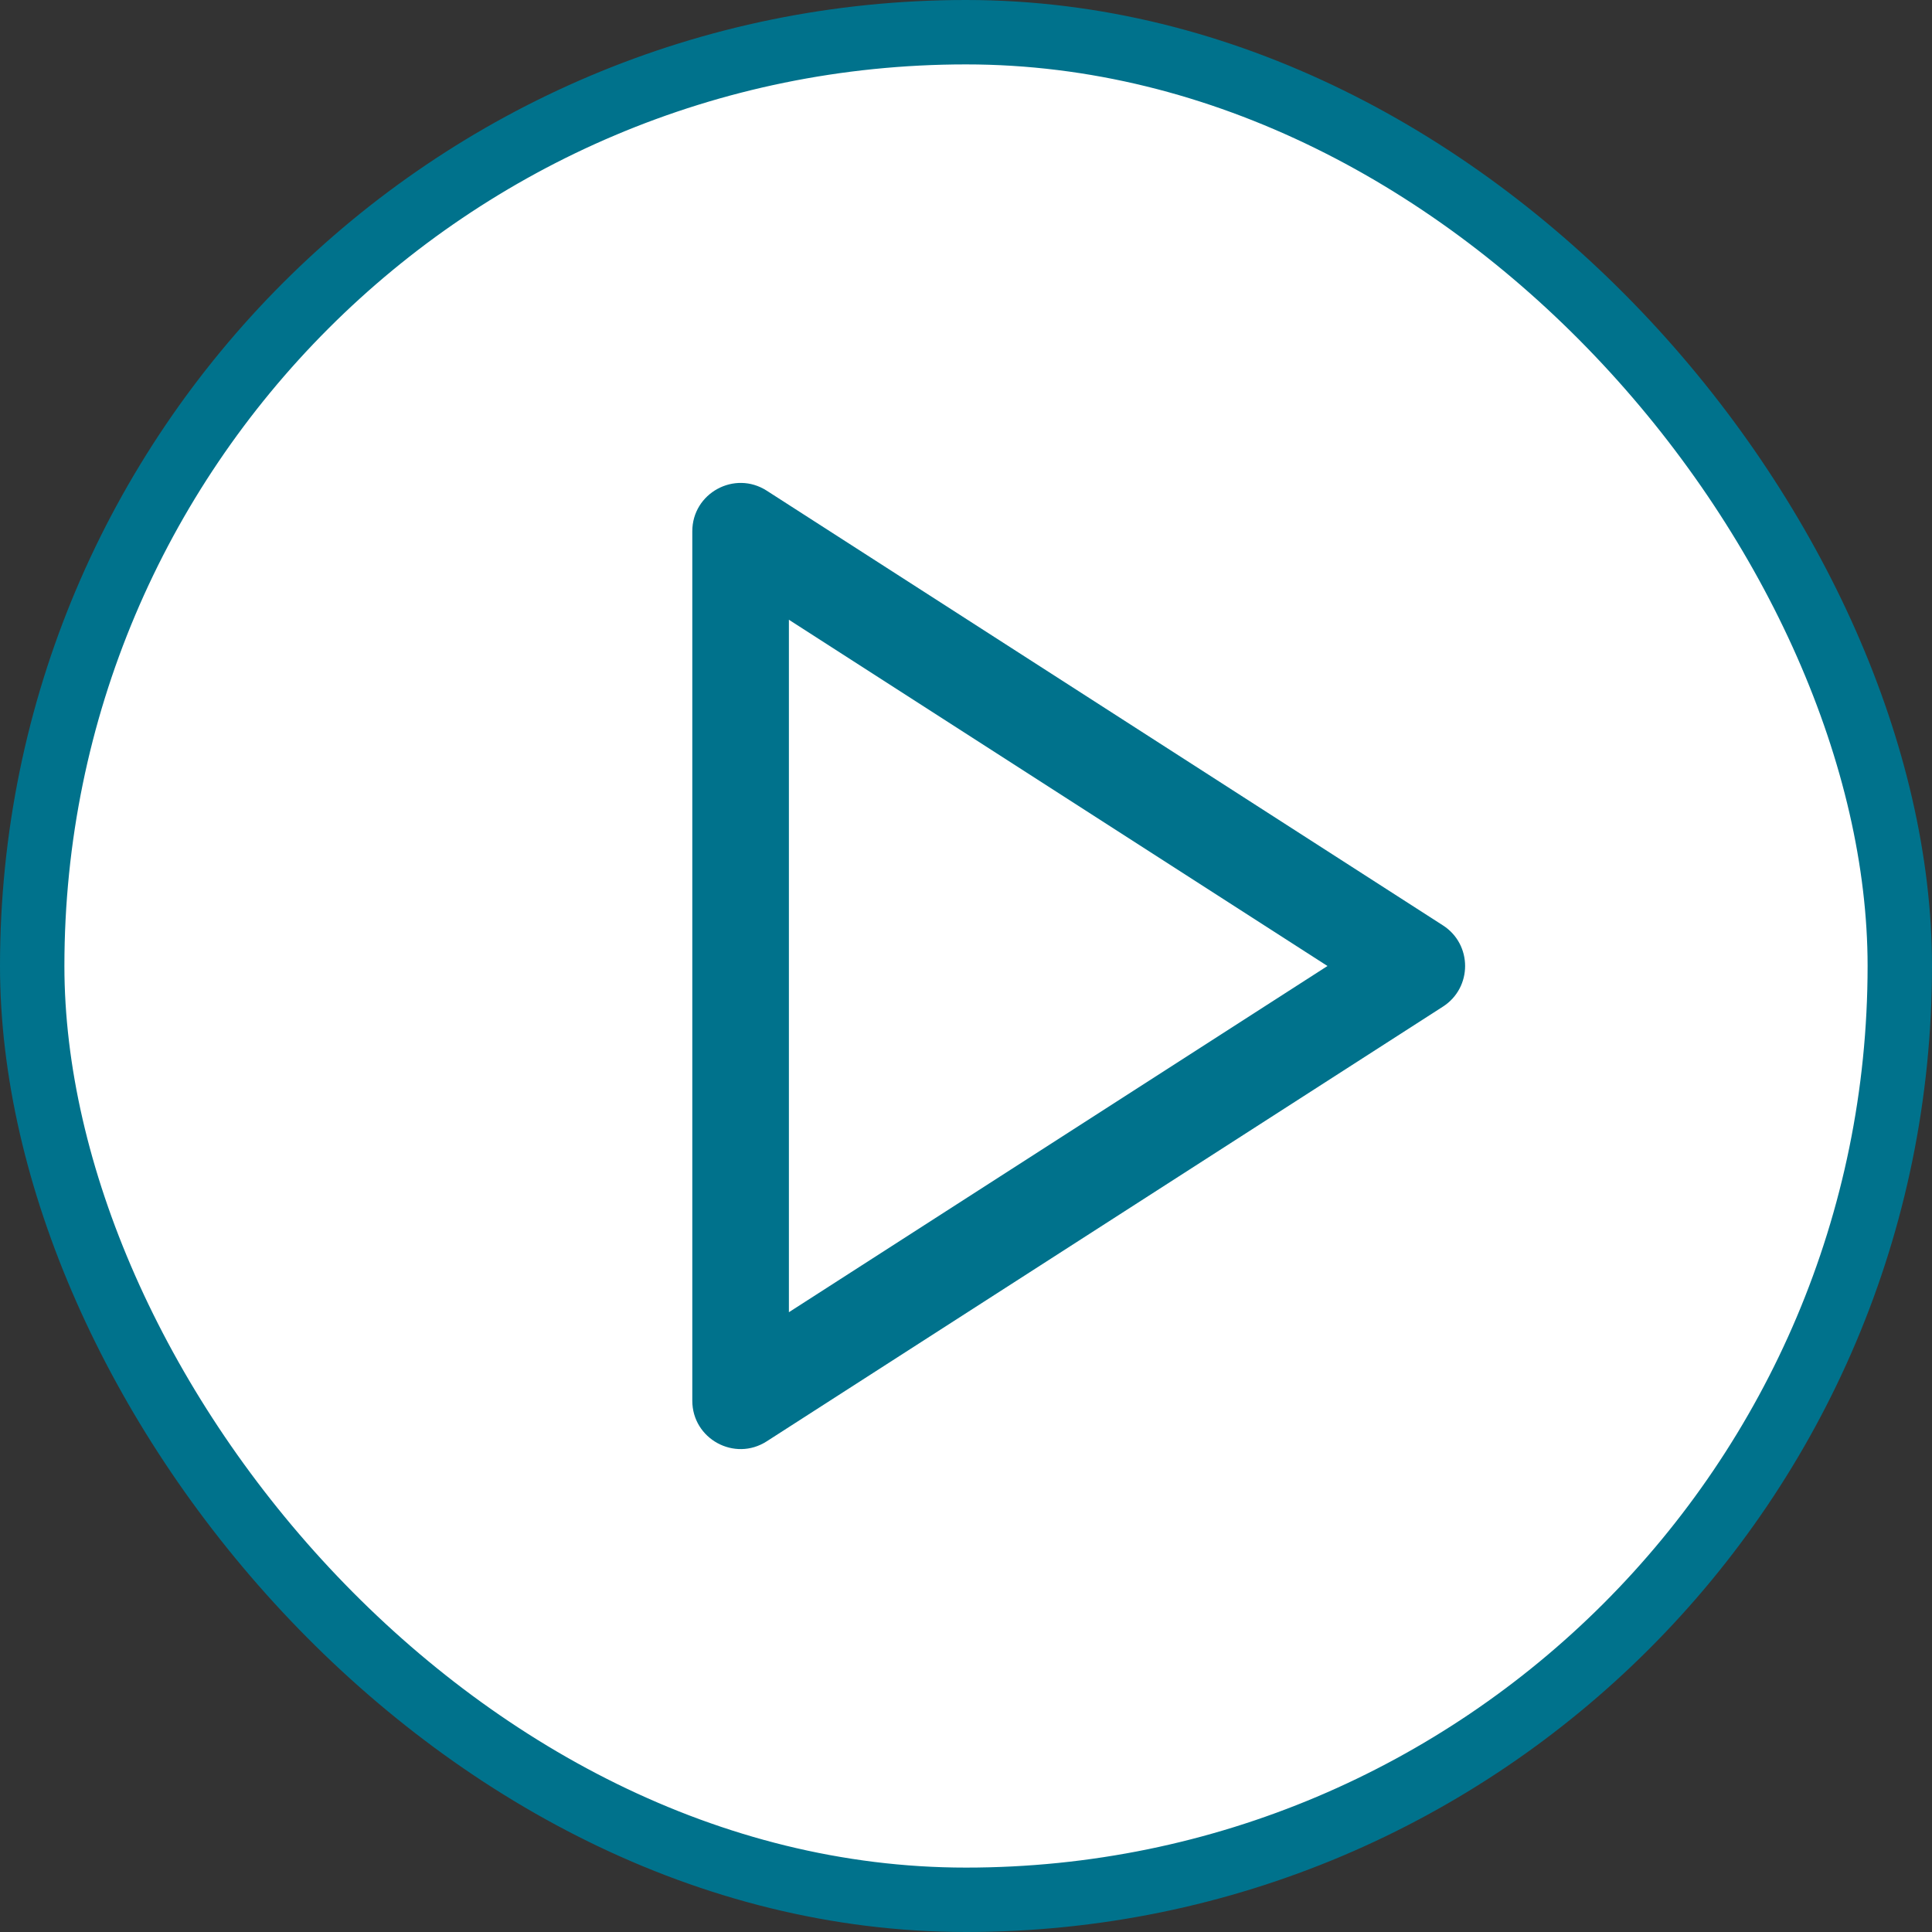 <svg width="60" height="60" viewBox="0 0 60 60" fill="none" xmlns="http://www.w3.org/2000/svg">
<rect x="0" y="0" width="60" height="60" fill="#333333" stroke="none"/>
<rect x="1" y="1" width="58" height="58" rx="29" fill="white"/>
<path fill-rule="evenodd" clip-rule="evenodd" d="M21.5 16.5V43.5C21.5 44.687 22.813 45.404 23.811 44.762L44.811 31.262C45.73 30.671 45.73 29.329 44.811 28.738L23.811 15.238C22.813 14.597 21.5 15.313 21.5 16.5ZM41.226 30L24.5 40.752V19.247L41.226 30Z" fill="#00728C"/>
<rect x="1" y="1" width="58" height="58" rx="29" stroke="#00728C" stroke-width="2"/>
</svg>